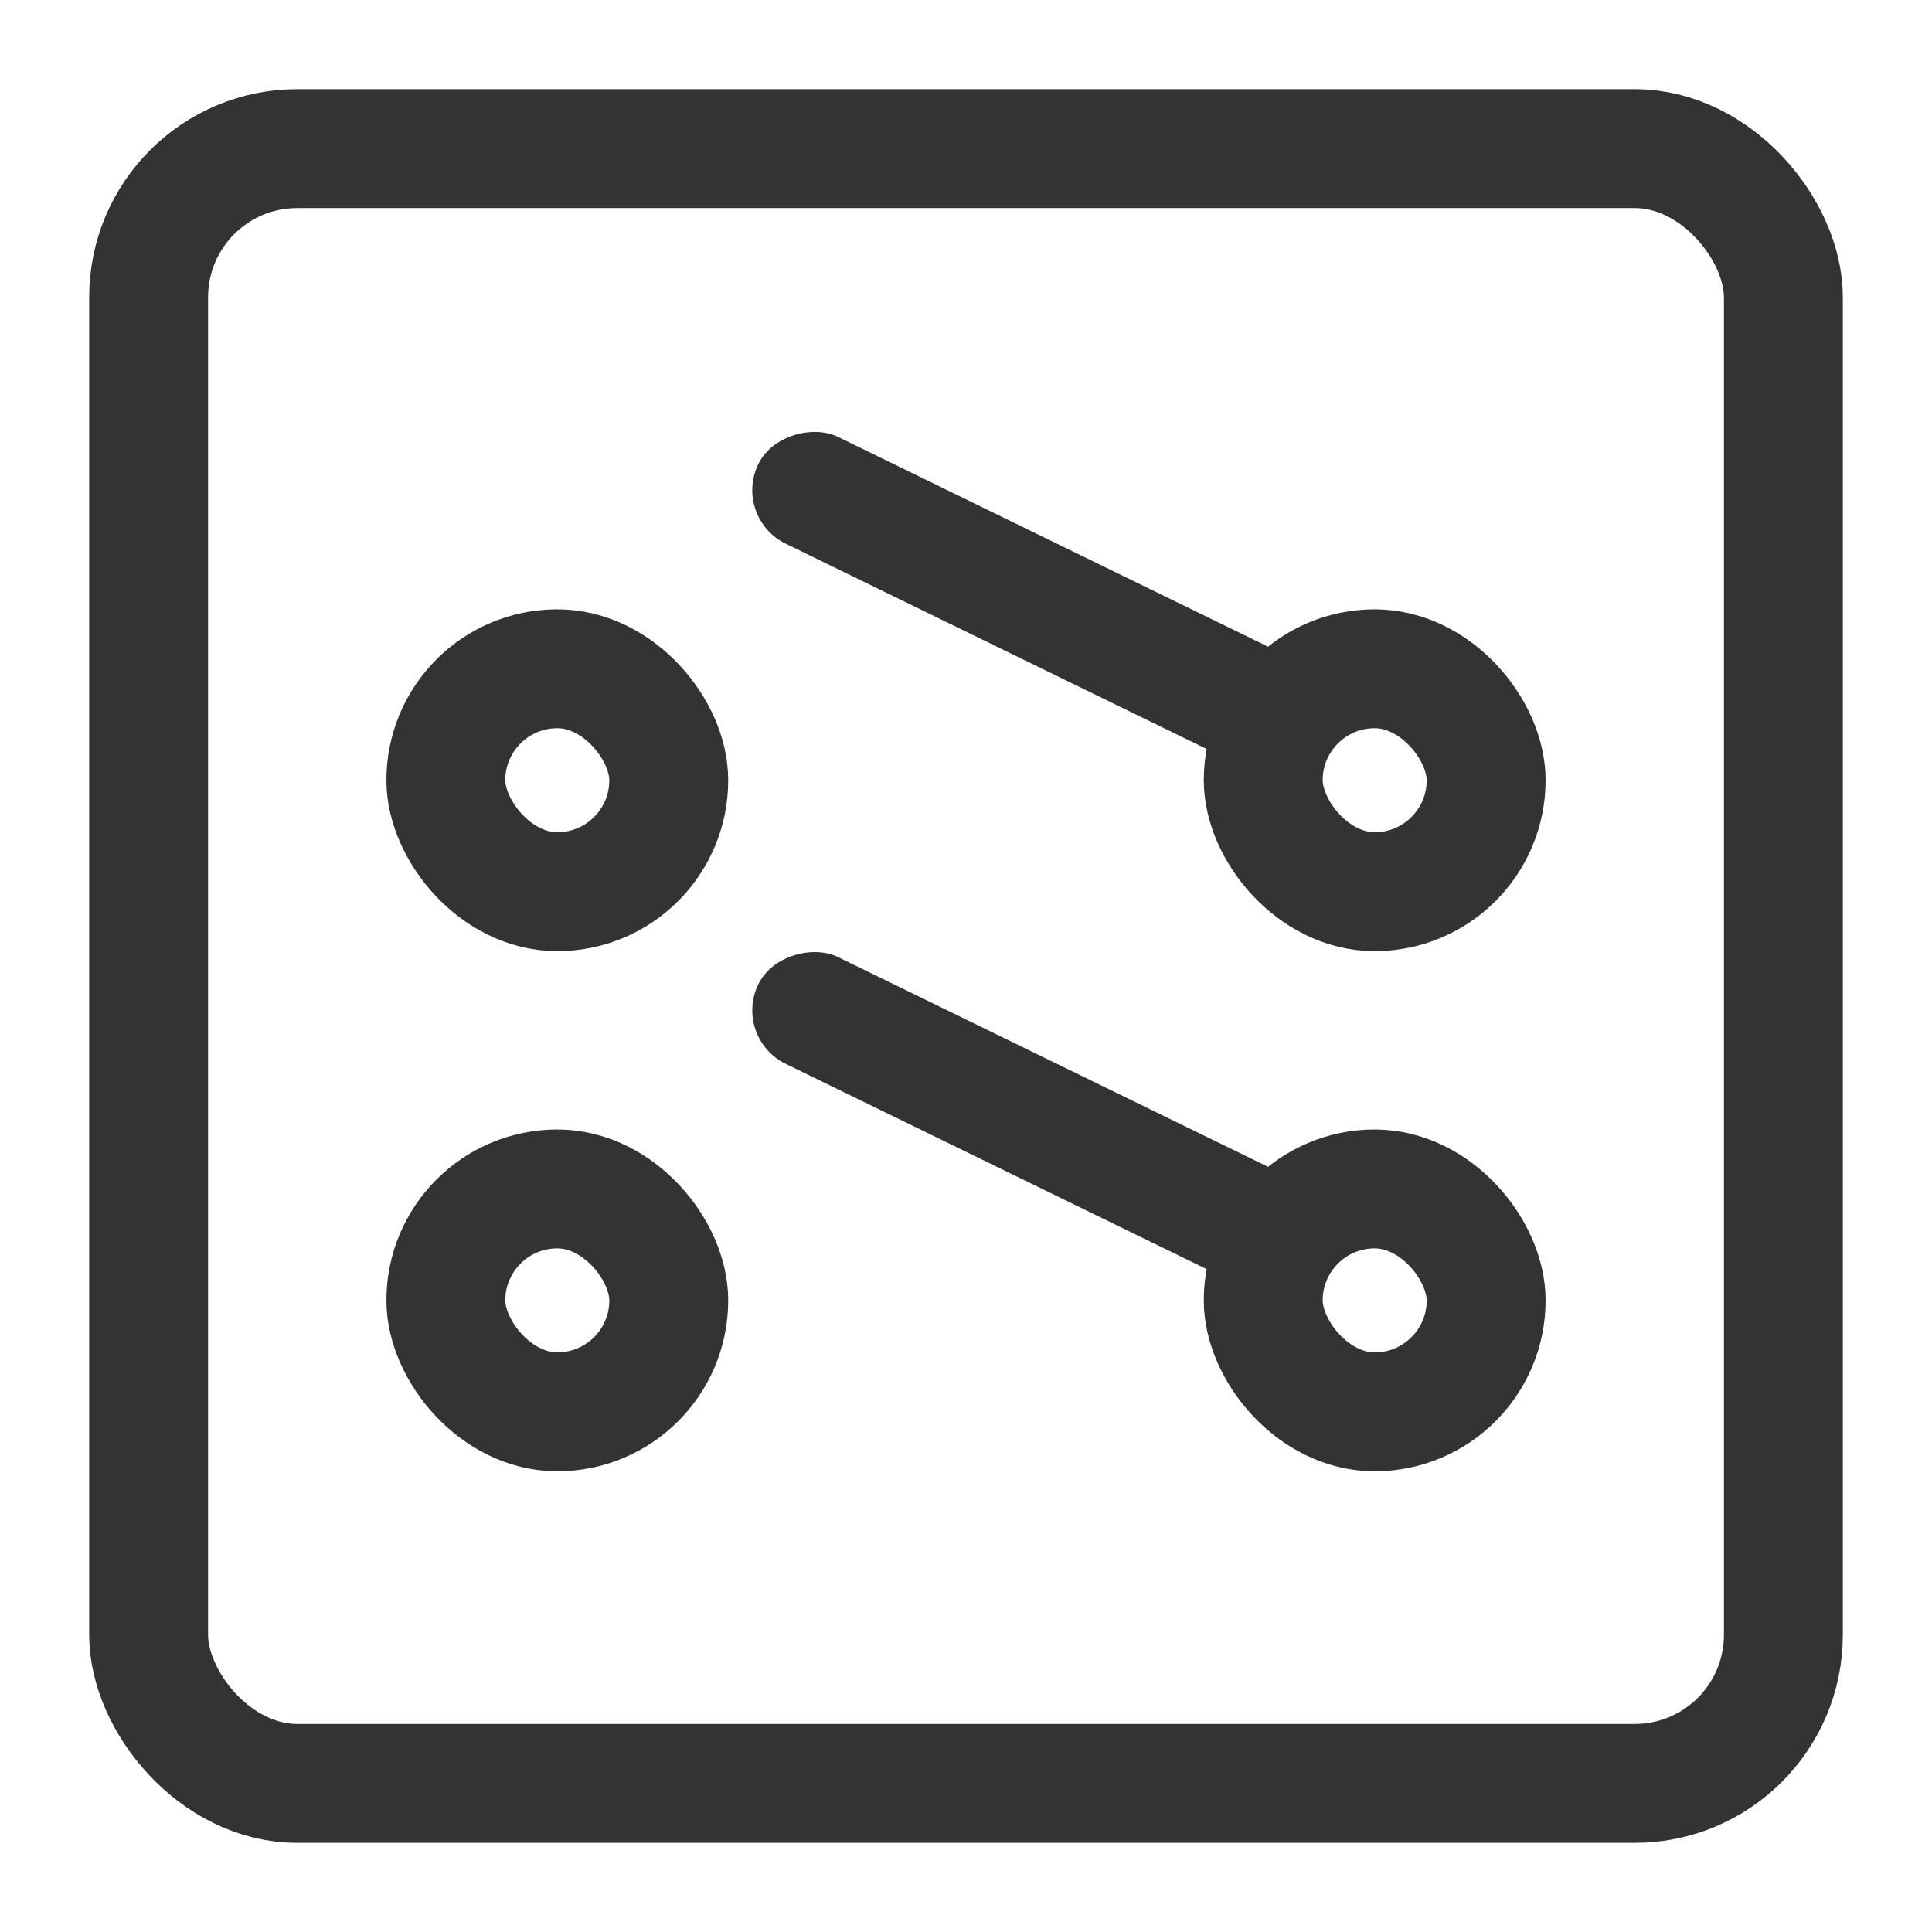 <?xml version="1.0" encoding="UTF-8"?>
<svg width="26px" height="26px" viewBox="0 0 26 26" version="1.1" xmlns="http://www.w3.org/2000/svg" xmlns:xlink="http://www.w3.org/1999/xlink">
    <title>空气开关备份@2x</title>
    <g id="页面-1" stroke="none" stroke-width="1" fill="none" fill-rule="evenodd">
        <g id="设备卡片" transform="translate(-2129, -4024)">
            <g id="空气开关备份" transform="translate(2129, 4024)">
                <rect id="矩形" x="0" y="0" width="26" height="26"></rect>
                <rect id="矩形" stroke="#333333" stroke-width="1.6" x="2" y="2" width="22" height="22" rx="2"></rect>
                <rect id="矩形" stroke="#333333" stroke-width="1.6" x="6" y="9" width="3" height="3" rx="1.5"></rect>
                <rect id="矩形" fill="#333333" transform="translate(13.8, 8) rotate(-64) translate(-13.8, -8) " x="13" y="4" width="1.6" height="8" rx="0.8"></rect>
                <rect id="矩形备份-130" fill="#333333" transform="translate(13.8, 15) rotate(-64) translate(-13.8, -15) " x="13" y="11" width="1.6" height="8" rx="0.8"></rect>
                <rect id="矩形备份-128" stroke="#333333" stroke-width="1.6" x="17" y="9" width="3" height="3" rx="1.5"></rect>
                <rect id="矩形备份-127" stroke="#333333" stroke-width="1.6" x="6" y="16" width="3" height="3" rx="1.5"></rect>
                <rect id="矩形备份-129" stroke="#333333" stroke-width="1.6" x="17" y="16" width="3" height="3" rx="1.5"></rect>
            </g>
        </g>
    </g>
</svg>